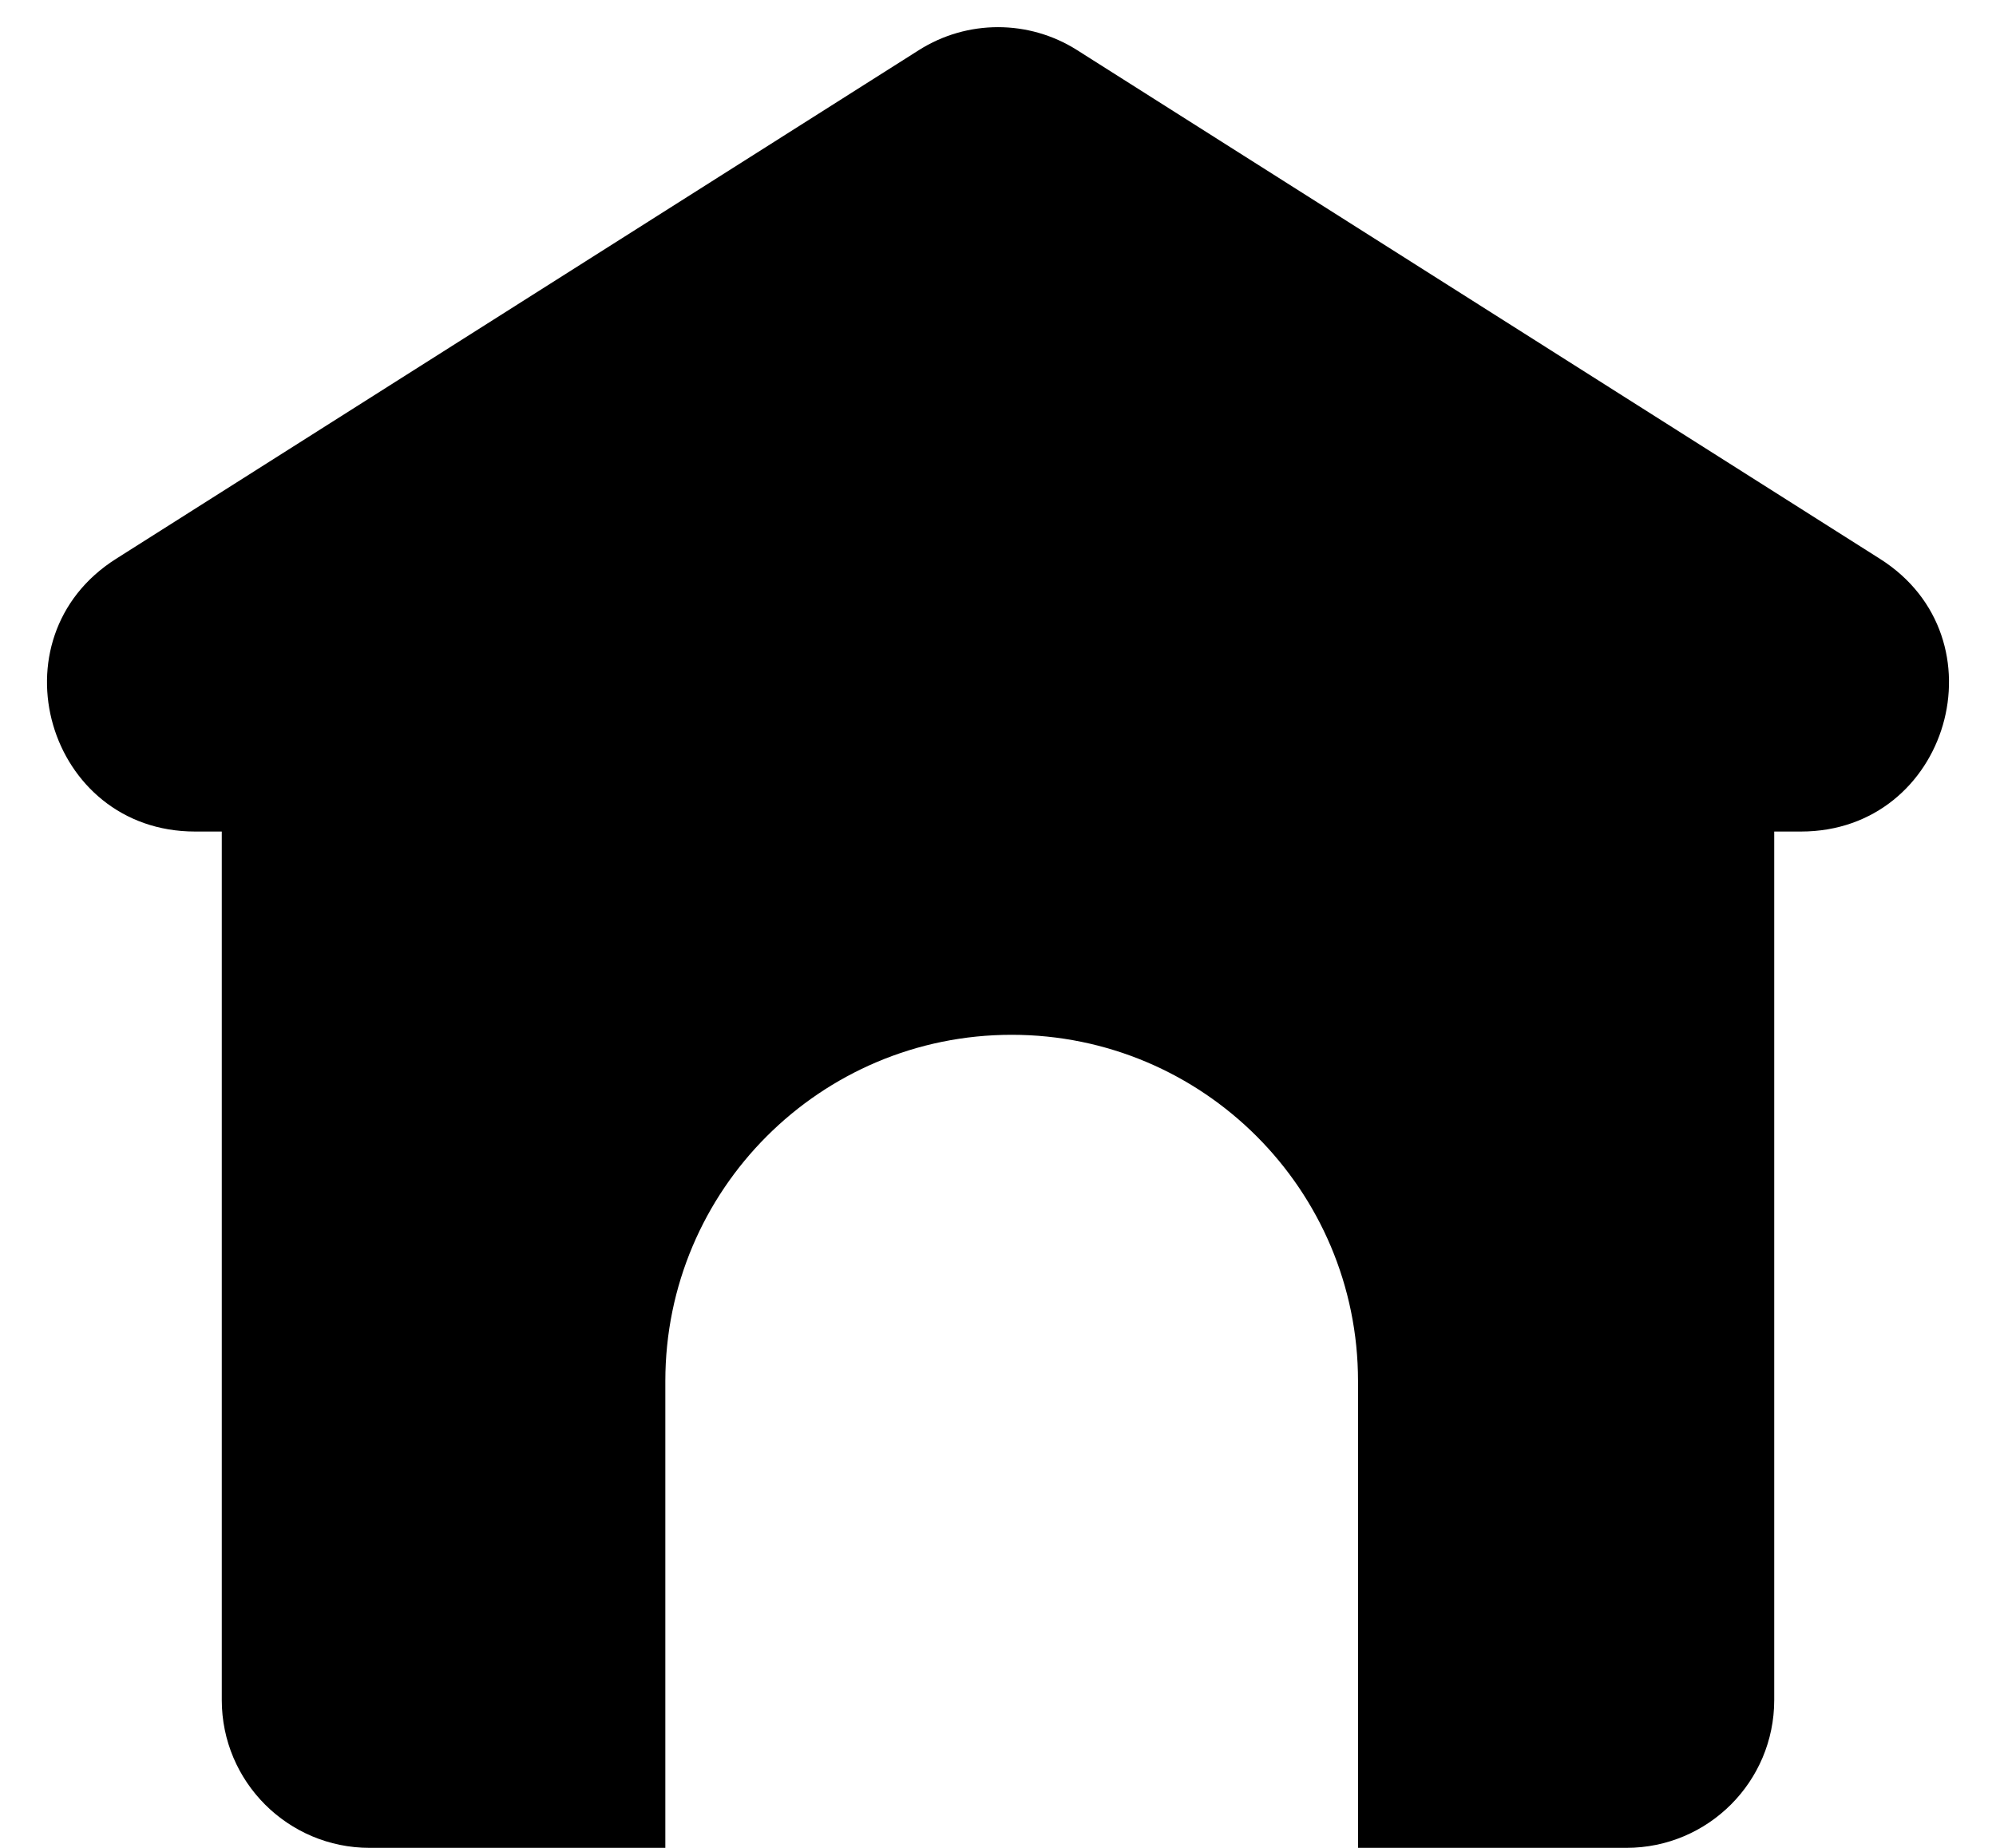 <svg width="27" height="25" viewBox="0 0 27 25" fill="none" xmlns="http://www.w3.org/2000/svg">
<path fill-rule="evenodd" clip-rule="evenodd" d="M14.57 0.678C13.917 0.264 13.083 0.264 12.43 0.678L1.569 7.561C-0.123 8.633 0.636 11.25 2.639 11.25H3V23C3 24.105 3.895 25 5 25H9V18.685C9 16.098 11.098 14 13.685 14C16.273 14 18.37 16.098 18.37 18.685V25H22C23.105 25 24 24.105 24 23V11.25H24.361C26.364 11.25 27.123 8.633 25.431 7.561L14.57 0.678Z" fill="black"/>
</svg>
